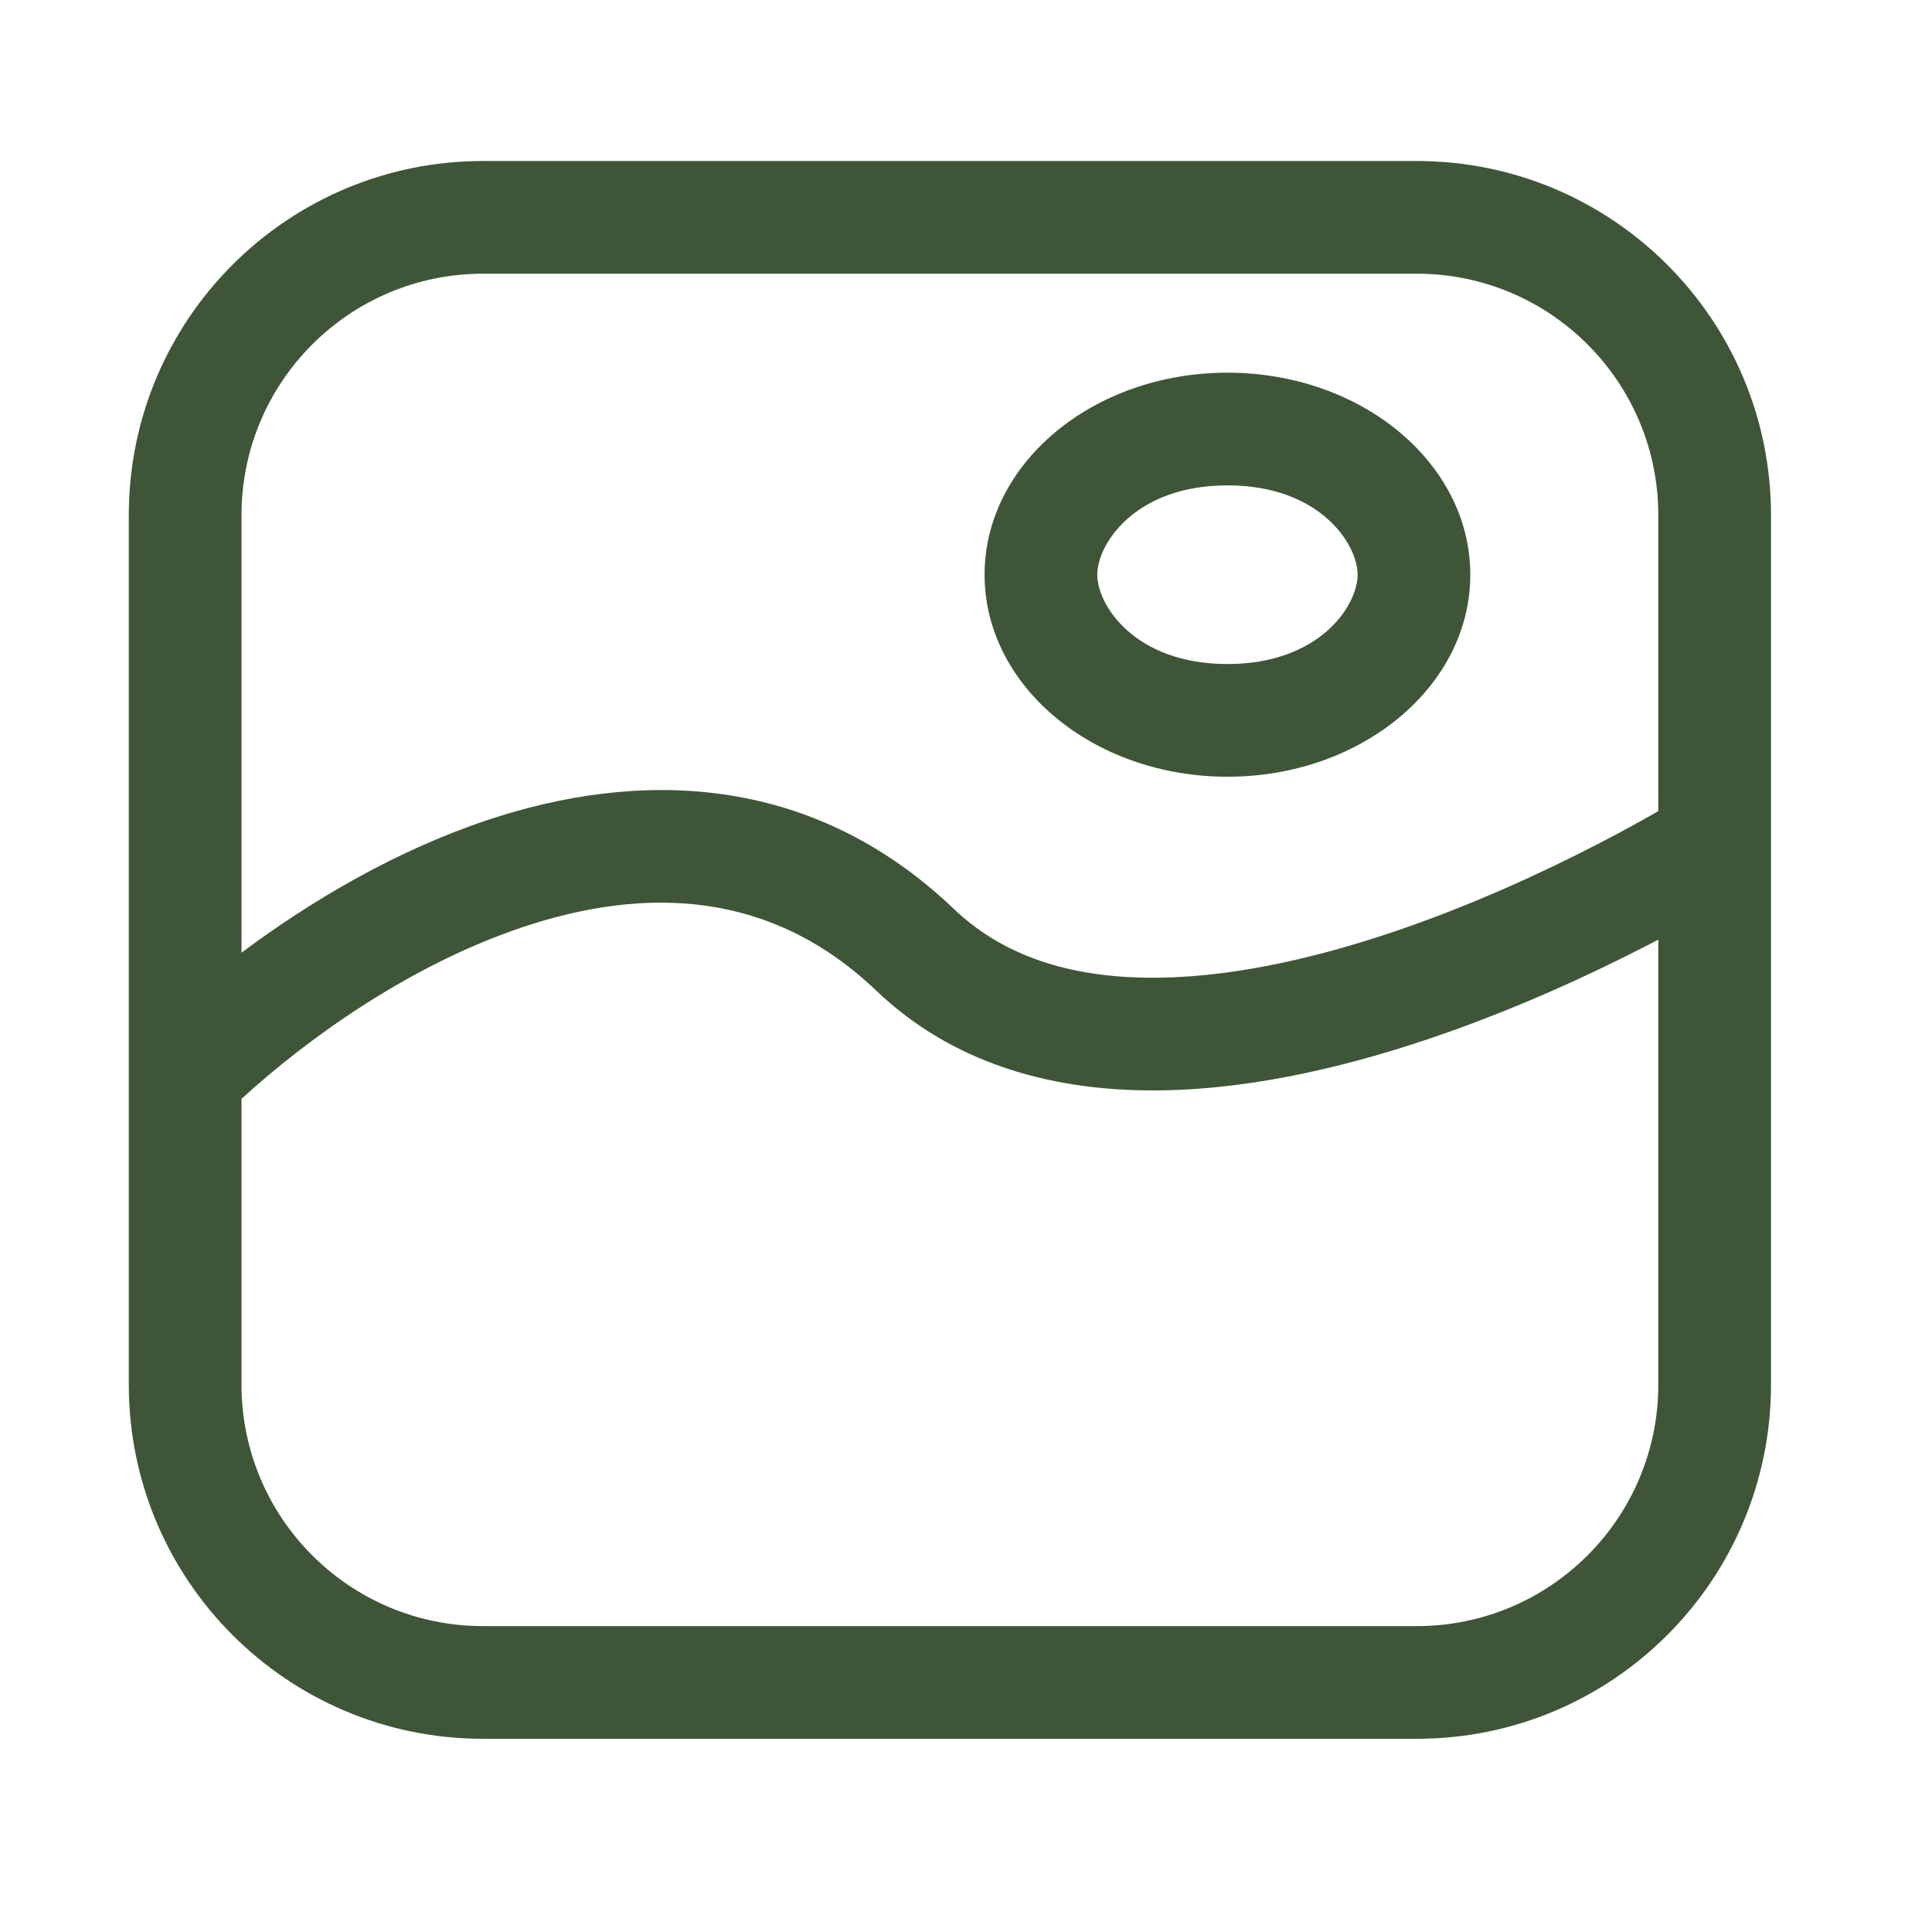 <svg width="60" height="60" viewBox="0 0 60 60" fill="none" xmlns="http://www.w3.org/2000/svg">
<path fill-rule="evenodd" clip-rule="evenodd" d="M44 8.5H15C10.858 8.5 7.5 11.858 7.5 16V29.588C9.651 27.977 12.287 26.422 15.126 25.472C19.744 23.929 25.135 23.94 29.631 28.235C31.156 29.692 33.196 30.328 35.592 30.363C38.006 30.398 40.651 29.817 43.167 28.976C45.668 28.139 47.953 27.075 49.619 26.214C50.403 25.809 51.044 25.453 51.5 25.19V16C51.5 11.858 48.142 8.5 44 8.5ZM7.5 43V34.126C9.636 32.169 12.817 29.935 16.236 28.792C20.064 27.512 23.951 27.65 27.213 30.765C29.567 33.013 32.564 33.819 35.541 33.862C38.502 33.905 41.567 33.202 44.277 32.295C47.002 31.384 49.458 30.237 51.226 29.324C51.319 29.276 51.41 29.228 51.5 29.181V43C51.5 47.142 48.142 50.5 44 50.5H15C10.858 50.5 7.5 47.142 7.5 43ZM15 5C8.925 5 4 9.925 4 16V43C4 49.075 8.925 54 15 54H44C50.075 54 55 49.075 55 43V16C55 9.925 50.075 5 44 5H15ZM42.162 17.848C42.162 18.805 40.983 20.622 38.12 20.622C35.256 20.622 34.077 18.805 34.077 17.848C34.077 16.891 35.256 15.074 38.12 15.074C40.983 15.074 42.162 16.891 42.162 17.848ZM45.662 17.848C45.662 21.313 42.285 24.122 38.12 24.122C33.954 24.122 30.577 21.313 30.577 17.848C30.577 14.383 33.954 11.574 38.12 11.574C42.285 11.574 45.662 14.383 45.662 17.848Z" fill="#3E5637"/>
</svg>
